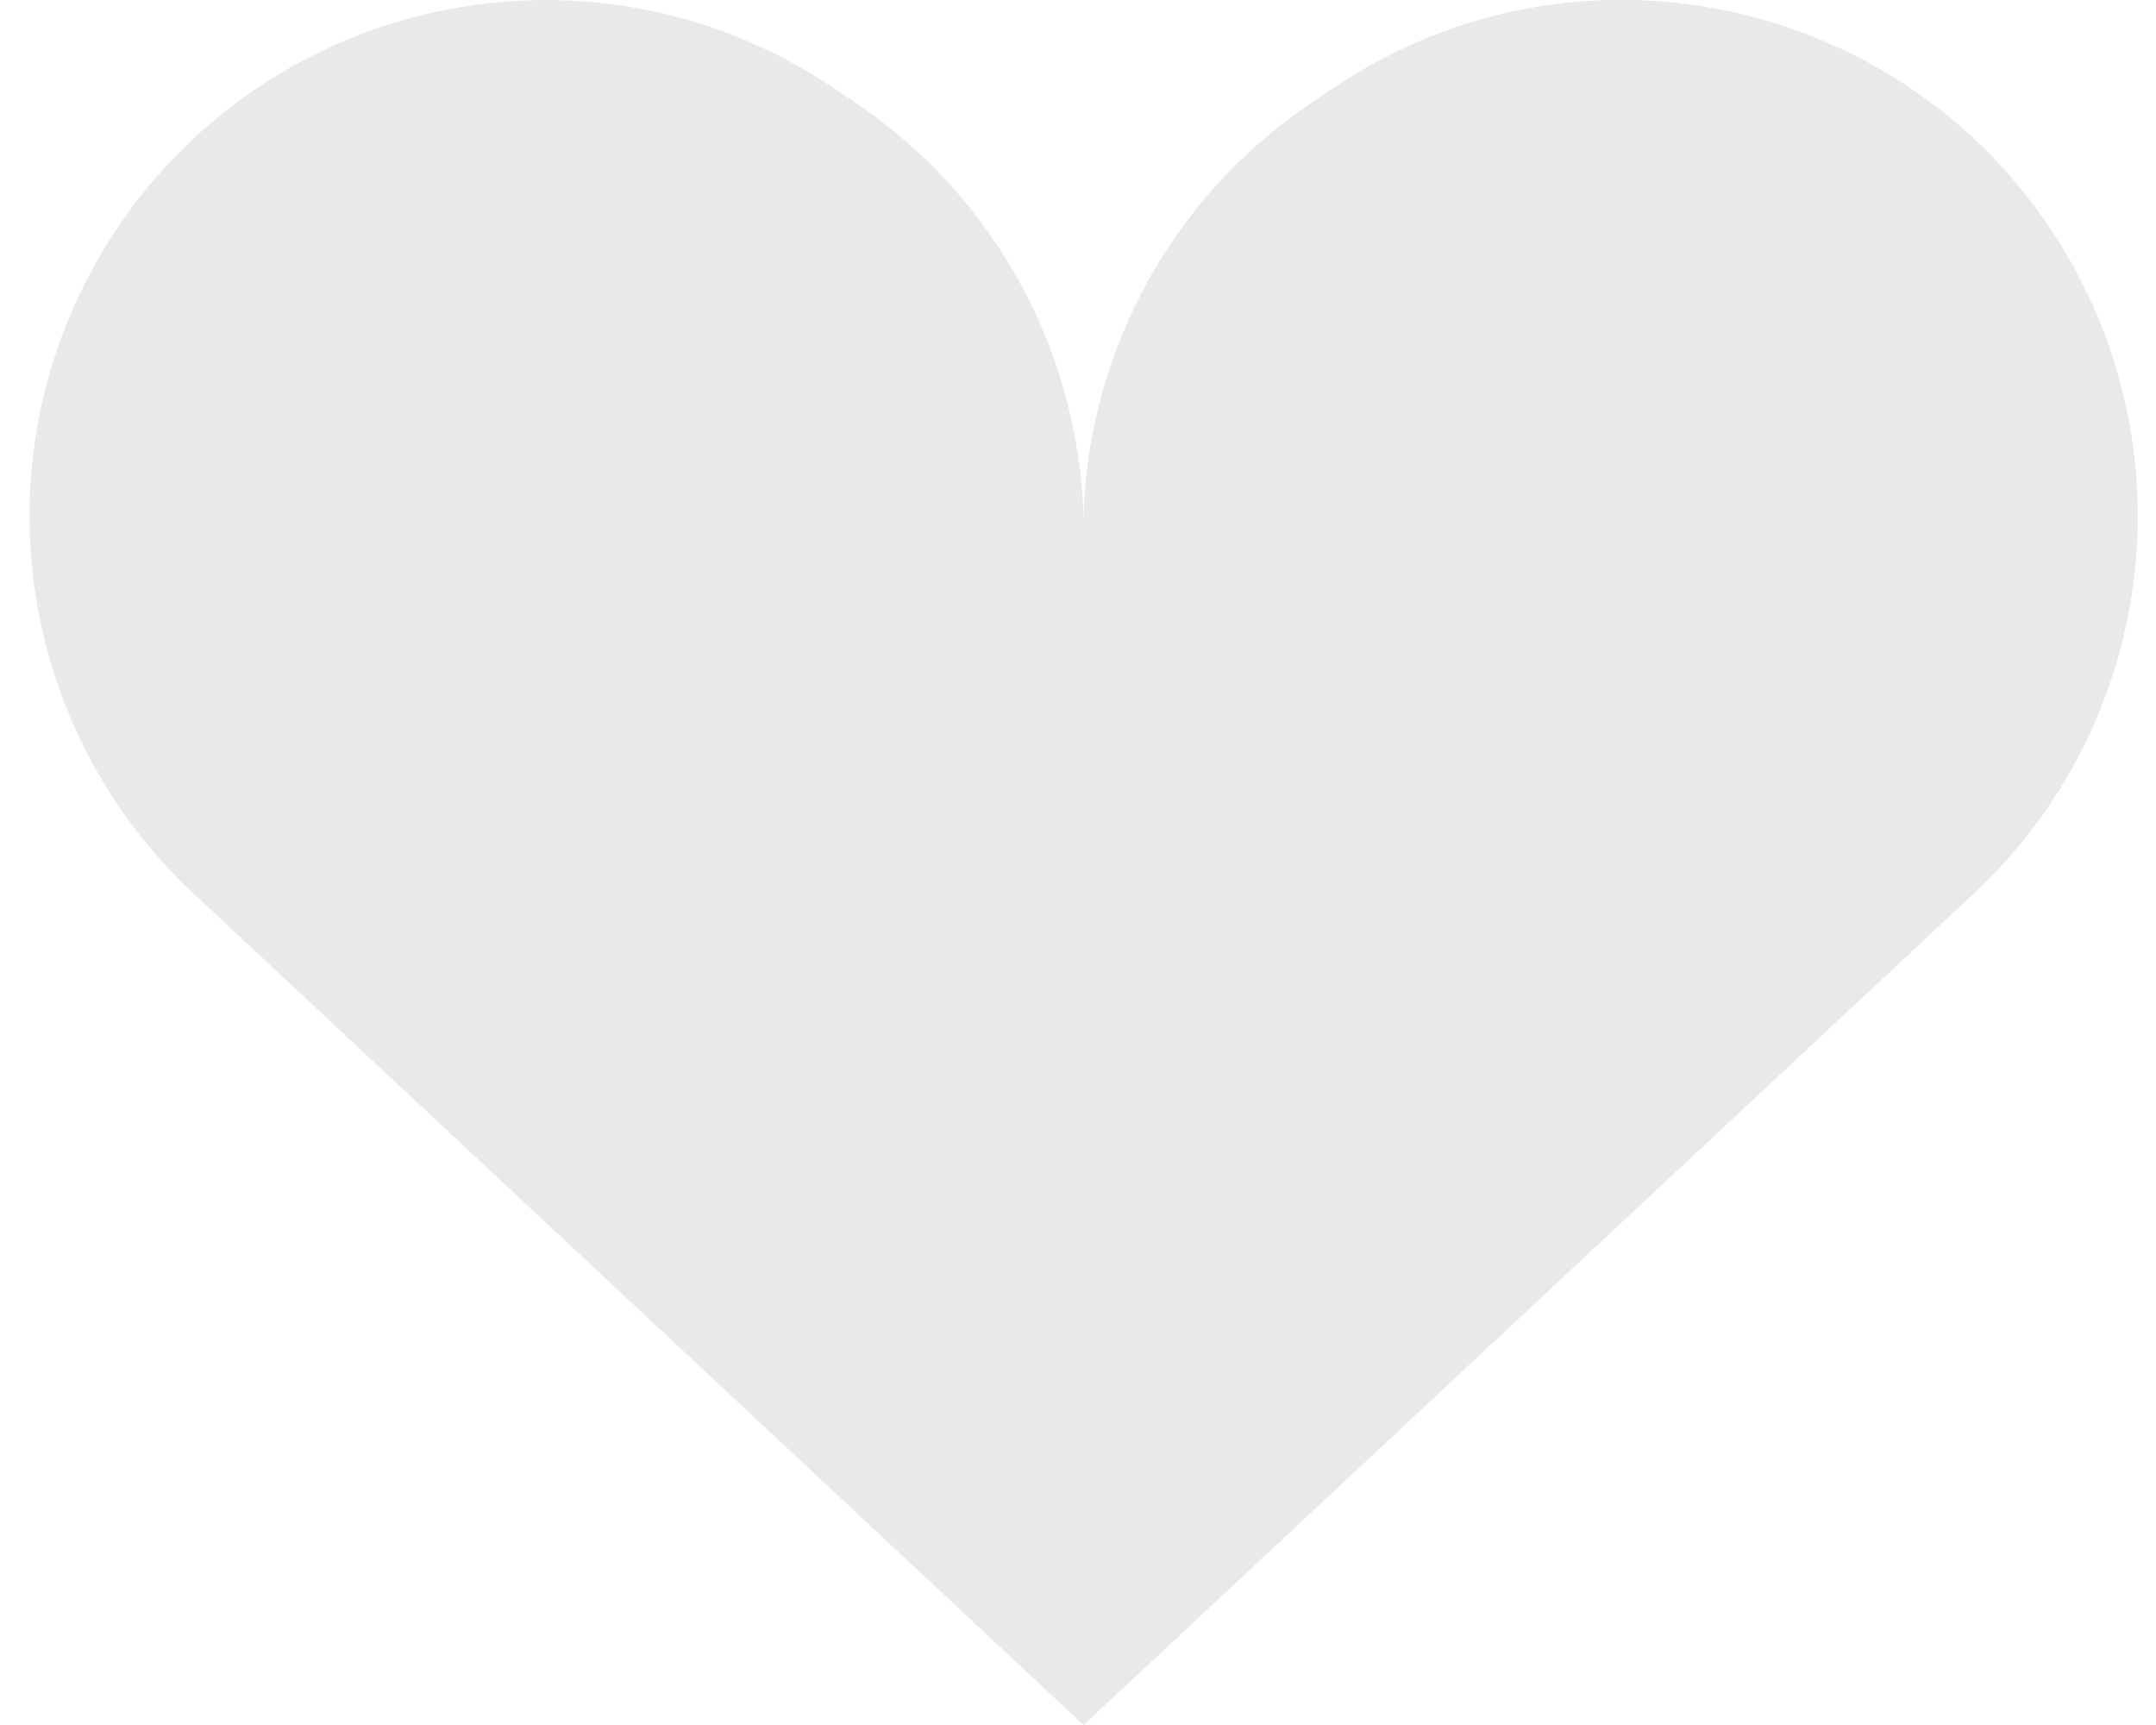 <svg width="50" height="40" viewBox="0 0 50 40" fill="none" xmlns="http://www.w3.org/2000/svg">
<path d="M48.072 6.164C44.669 0.03 36.744 -1.876 30.925 2.042L30.412 2.388C27.109 4.612 25.129 8.332 25.129 12.314C25.129 8.332 23.149 4.612 19.846 2.388L19.333 2.042C13.514 -1.875 5.589 0.03 2.186 6.164C-0.477 10.966 0.47 16.964 4.482 20.713L25.129 40L45.776 20.713C49.788 16.964 50.735 10.966 48.072 6.164Z" fill="#E9E9E9"/>
<path d="M45.778 20.714L25.127 39.997L24.979 39.858V10.438C25.078 11.055 25.127 11.682 25.127 12.313C25.127 8.331 27.111 4.609 30.413 2.388L30.926 2.043C36.745 -1.876 44.667 0.029 48.072 6.164C50.733 10.966 49.79 16.962 45.778 20.714Z" fill="#E9E9E9"/>
</svg>
